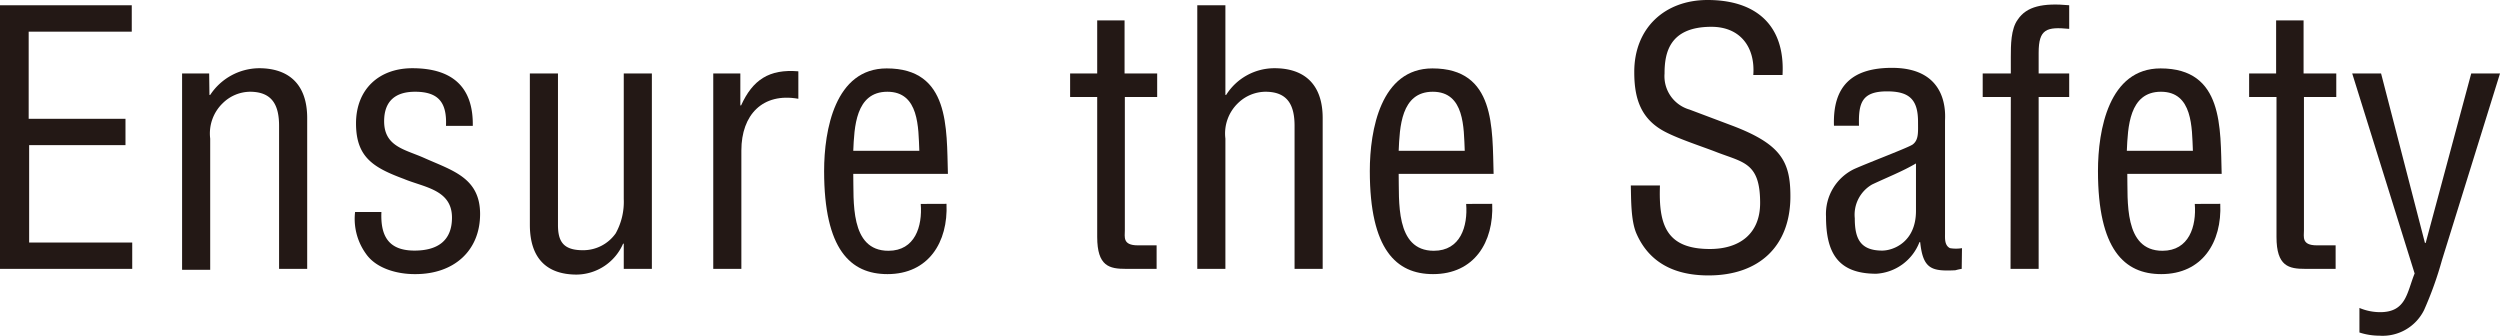 <svg xmlns="http://www.w3.org/2000/svg" width="266.77" height="35.82" viewBox="0 0 266.77 35.82"><defs><style>.cls-1{fill:#231815;}</style></defs><title>top_safety</title><g id="レイヤー_2" data-name="レイヤー 2"><g id="文字"><path class="cls-1" d="M0,28.69V.56H14.06V3.38h-11v9.3H13.39v2.81H3.11V25.88h11v2.81Z"/><path class="cls-1" d="M22.35,10.13h.08a6.31,6.31,0,0,1,5.21-2.85c3.11,0,5.14,1.65,5.14,5.32V28.69h-3V13.43c0-2.18-.71-3.64-3.11-3.64A4.21,4.21,0,0,0,23.78,11a4.49,4.49,0,0,0-1.35,3.79v14h-3V7.84h2.89Z"/><path class="cls-1" d="M47.59,13.43c.11-2.48-.79-3.64-3.3-3.64-2.1,0-3.3,1-3.3,3.15,0,2.7,2.21,3,4.24,3.9,3,1.35,6,2.1,6,6s-2.78,6.45-7,6.41c-1.84,0-4.09-.59-5.18-2.17a6.37,6.37,0,0,1-1.16-4.46h2.81c-.11,2.55.75,4.12,3.53,4.12,2.4,0,4-1,4-3.52,0-3-3-3.23-5.14-4.13-3.22-1.2-5.1-2.29-5.1-5.92S40.43,7.28,44,7.28c4.12,0,6.52,1.87,6.45,6.15Z"/><path class="cls-1" d="M66.56,26h-.07a5.47,5.47,0,0,1-4.95,3.3c-3.12,0-5-1.65-5-5.32V7.84h3V24c0,1.76.56,2.7,2.66,2.7A4.24,4.24,0,0,0,65.7,24.9a6.93,6.93,0,0,0,.86-3.67V7.84h3V28.69h-3Z"/><path class="cls-1" d="M79,11.25h.08c1.24-2.74,3-3.9,6.11-3.64v2.93c-3.82-.68-6.08,1.72-6.08,5.51V28.69h-3V7.84H79Z"/><path class="cls-1" d="M101,21.75c.18,4.09-1.92,7.5-6.3,7.5-3.94,0-6.76-2.62-6.76-11,0-4.39,1.17-10.95,6.68-10.95,6.75,0,6.38,6.37,6.53,11.25H91.05c.07,2.81-.41,8.21,3.75,8.21,2.85,0,3.64-2.62,3.45-5ZM98.1,16.09c-.11-2.44,0-6.3-3.41-6.3s-3.53,3.83-3.64,6.3Z"/><path class="cls-1" d="M120,7.84h3.48v2.51h-3.45V24.57c0,.71-.26,1.61,1.39,1.61h2v2.51h-3.26c-1.77,0-3.08-.26-3.08-3.41V10.35h-2.89V7.84h2.89V2.18H120Z"/><path class="cls-1" d="M130.76,28.69h-3V.56h3v9.57h.08A6.09,6.09,0,0,1,136,7.28c3.12,0,5.14,1.65,5.14,5.32V28.69h-3V13.43c0-2.18-.71-3.64-3.11-3.64A4.25,4.25,0,0,0,132.11,11a4.49,4.49,0,0,0-1.35,3.79Z"/><path class="cls-1" d="M159.23,21.75c.18,4.09-1.92,7.5-6.31,7.5-3.93,0-6.75-2.62-6.75-11,0-4.39,1.17-10.95,6.68-10.95,6.75,0,6.38,6.37,6.53,11.25H149.25c.07,2.81-.41,8.21,3.75,8.21,2.85,0,3.64-2.62,3.45-5Zm-2.93-5.66c-.11-2.44,0-6.3-3.41-6.3s-3.53,3.83-3.64,6.3Z"/><path class="cls-1" d="M187.09,8c.22-2.92-1.35-5.14-4.47-5.14-4.53,0-5,2.85-5,5a3.7,3.7,0,0,0,2.66,3.83l4.46,1.68c5.33,2,6.31,3.87,6.31,7.58,0,5.32-3.34,8.44-8.74,8.44-2.78,0-6.08-.79-7.69-4.47-.6-1.38-.56-3.63-.6-5.13h3.11c-.15,4.16.64,6.78,5.33,6.78,3.15,0,5.36-1.61,5.36-4.91,0-4.27-1.73-4.31-4.58-5.4-1.53-.6-4-1.39-5.51-2.17-2.66-1.36-3.34-3.61-3.34-6.38C174.37,3,177.64,0,182.21,0c5.14,0,8.29,2.66,8,8Z"/><path class="cls-1" d="M209.33,28.69a5.52,5.52,0,0,0-.68.15c-2.51.12-3.45-.11-3.75-3h-.08a5.27,5.27,0,0,1-4.61,3.37c-4.16,0-5.36-2.32-5.36-6.11a5.32,5.32,0,0,1,3-5.06c1.69-.75,5.89-2.33,6.26-2.63.64-.49.56-1.31.56-2.4,0-2.36-.9-3.26-3.3-3.26-2.7,0-3.07,1.24-3,3.67h-2.67c-.15-4.31,2-6.18,6.19-6.18,6.19,0,5.66,5.17,5.66,5.66v12c0,.53-.07,1.28.53,1.58a3.92,3.92,0,0,0,1.28,0Zm-4.88-11.25c-1.46.86-3.11,1.5-4.69,2.25a3.72,3.72,0,0,0-1.84,3.6c0,2.1.53,3.45,2.93,3.45,1.12,0,3.6-.86,3.6-4.24Z"/><path class="cls-1" d="M214.57,10.35h-3V7.84h3V6.08c0-1.24,0-3,.75-4C216.26.68,218,.3,220.8.56V3.08c-2.4-.23-3.26,0-3.26,2.55V7.84h3.26v2.51h-3.26V28.69h-3Z"/><path class="cls-1" d="M236.92,21.75c.19,4.09-1.91,7.5-6.3,7.5-3.93,0-6.75-2.62-6.75-11,0-4.39,1.16-10.95,6.68-10.95,6.75,0,6.37,6.37,6.52,11.25H227c.07,2.81-.41,8.21,3.75,8.21,2.85,0,3.64-2.62,3.45-5ZM234,16.09c-.11-2.44,0-6.3-3.41-6.3s-3.53,3.83-3.64,6.3Z"/><path class="cls-1" d="M245.81,7.84h3.49v2.51h-3.45V24.57c0,.71-.27,1.61,1.38,1.61h2v2.51H246c-1.76,0-3.08-.26-3.08-3.41V10.35H240V7.84h2.88V2.18h2.93Z"/><path class="cls-1" d="M251,7.84h3.08l4.68,18.08h.08L263.7,7.84h3.07l-6.19,19.91a38.13,38.13,0,0,1-1.91,5.33,4.93,4.93,0,0,1-4.76,2.74,6.93,6.93,0,0,1-2.14-.34V32.86a5.71,5.71,0,0,0,2.21.45c2.78,0,2.85-2.07,3.68-4.13Z"/></g></g></svg>
